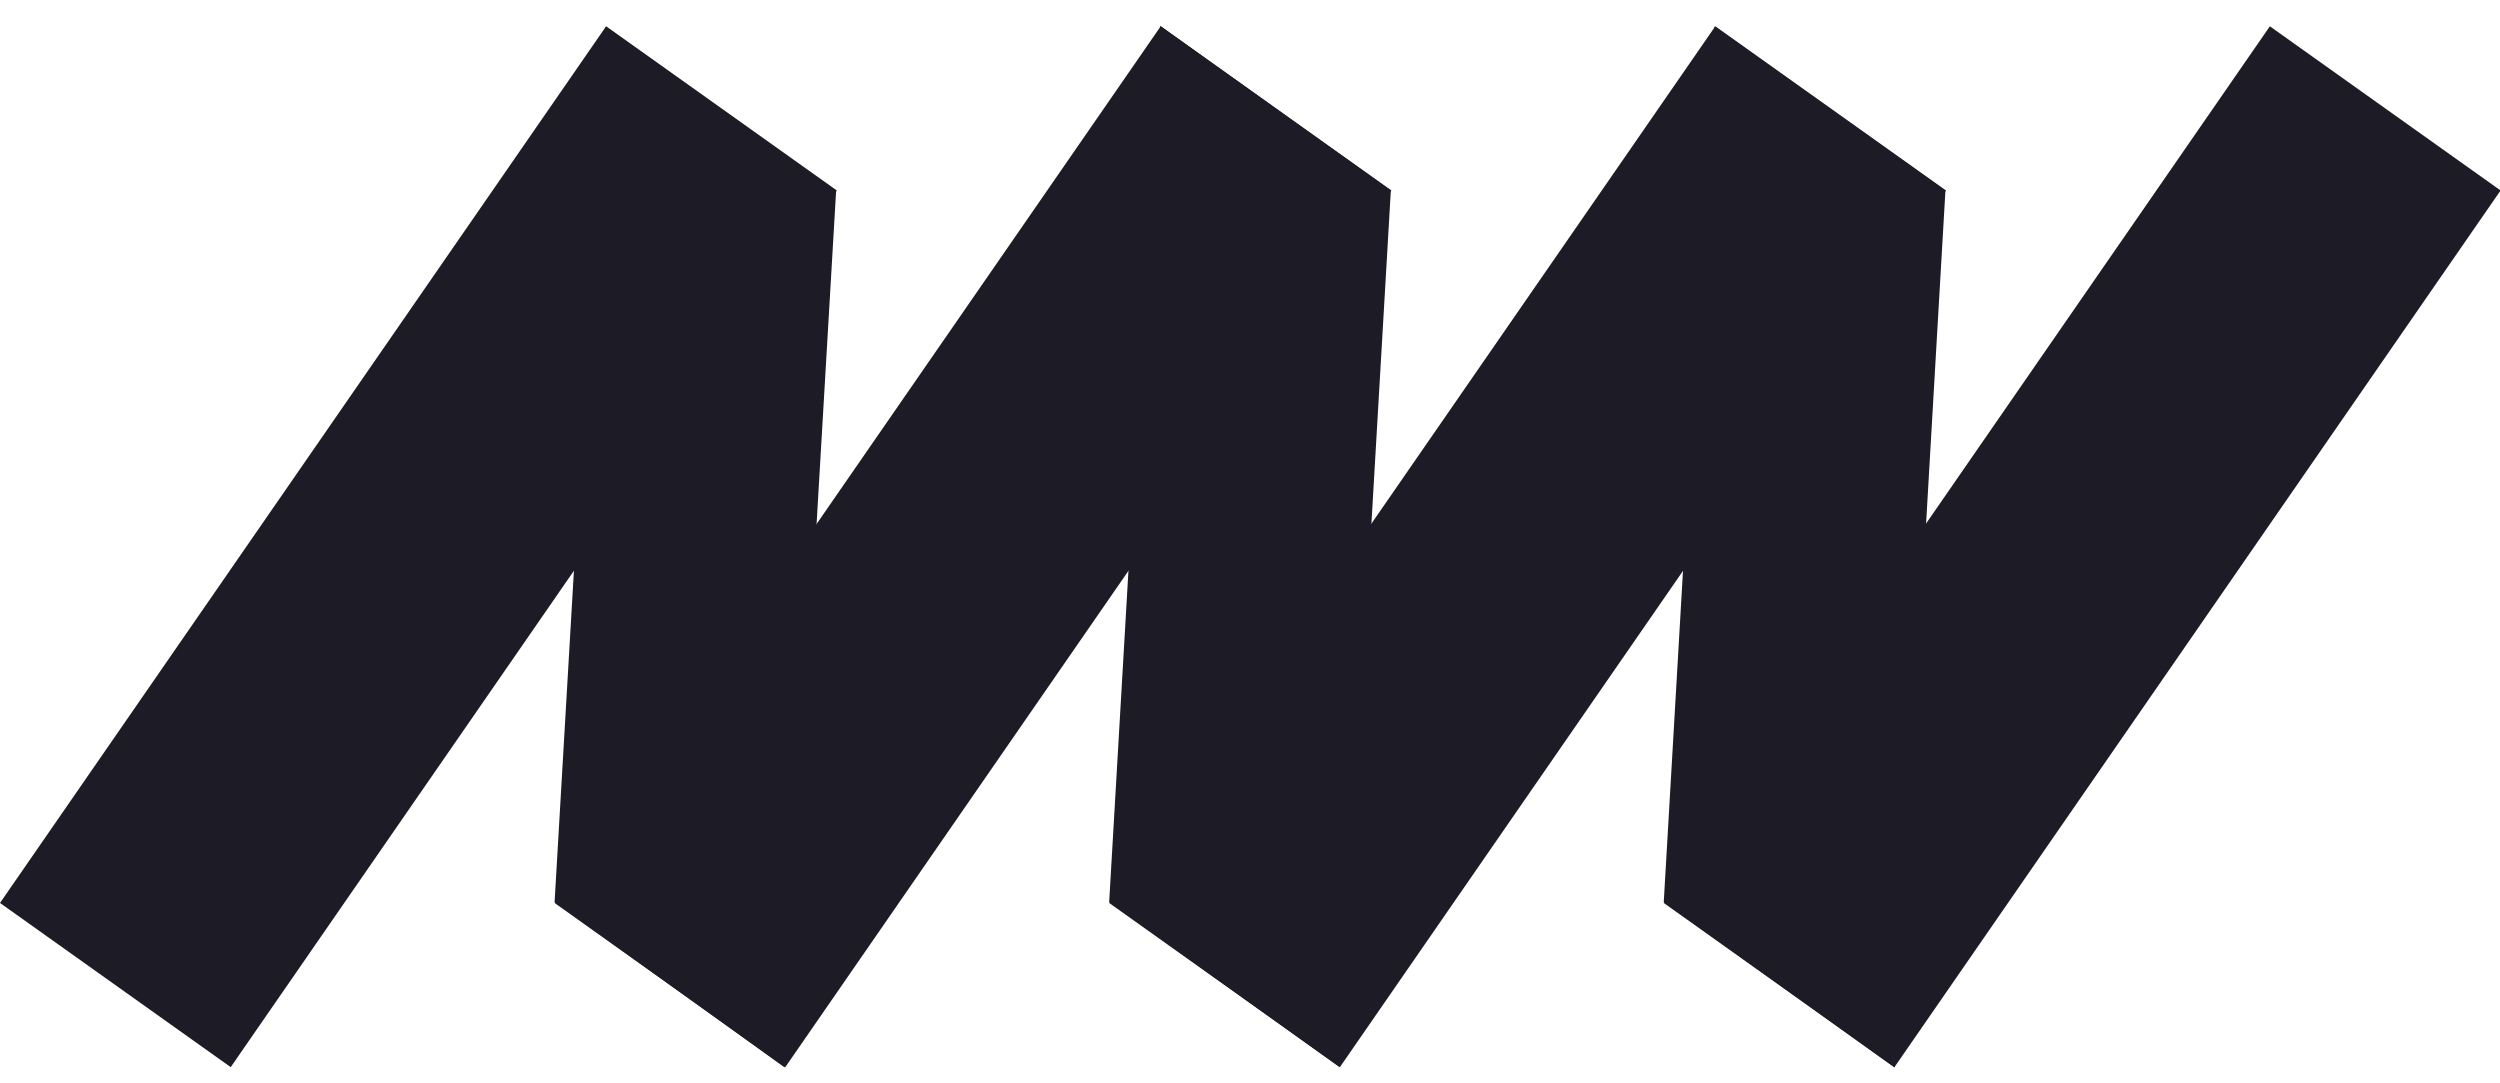<?xml version="1.0" encoding="UTF-8"?> <svg xmlns="http://www.w3.org/2000/svg" width="60" height="26" viewBox="0 0 60 26" fill="none"><rect width="25.565" height="6.794" transform="matrix(0.569 -0.823 0.815 0.58 0 21.671)" fill="#1D1B25"></rect><rect width="25.565" height="6.794" transform="matrix(0.569 -0.823 0.815 0.58 13.31 21.671)" fill="#1D1B25"></rect><path d="M13.31 21.65L14.536 0.637L20.067 4.58L18.833 25.62L13.31 21.65Z" fill="#1D1B25"></path><path d="M26.62 21.65L27.844 0.62L33.38 4.573L32.154 25.614L26.62 21.65Z" fill="#1D1B25"></path><rect width="25.565" height="6.794" transform="matrix(0.569 -0.823 0.815 0.58 26.62 21.671)" fill="#1D1B25"></rect><rect width="25.565" height="6.794" transform="matrix(0.569 -0.823 0.815 0.58 39.93 21.671)" fill="#1D1B25"></rect><path d="M39.93 21.65L41.151 0.632L46.69 4.578L45.468 25.62L39.93 21.65Z" fill="#1D1B25"></path></svg> 